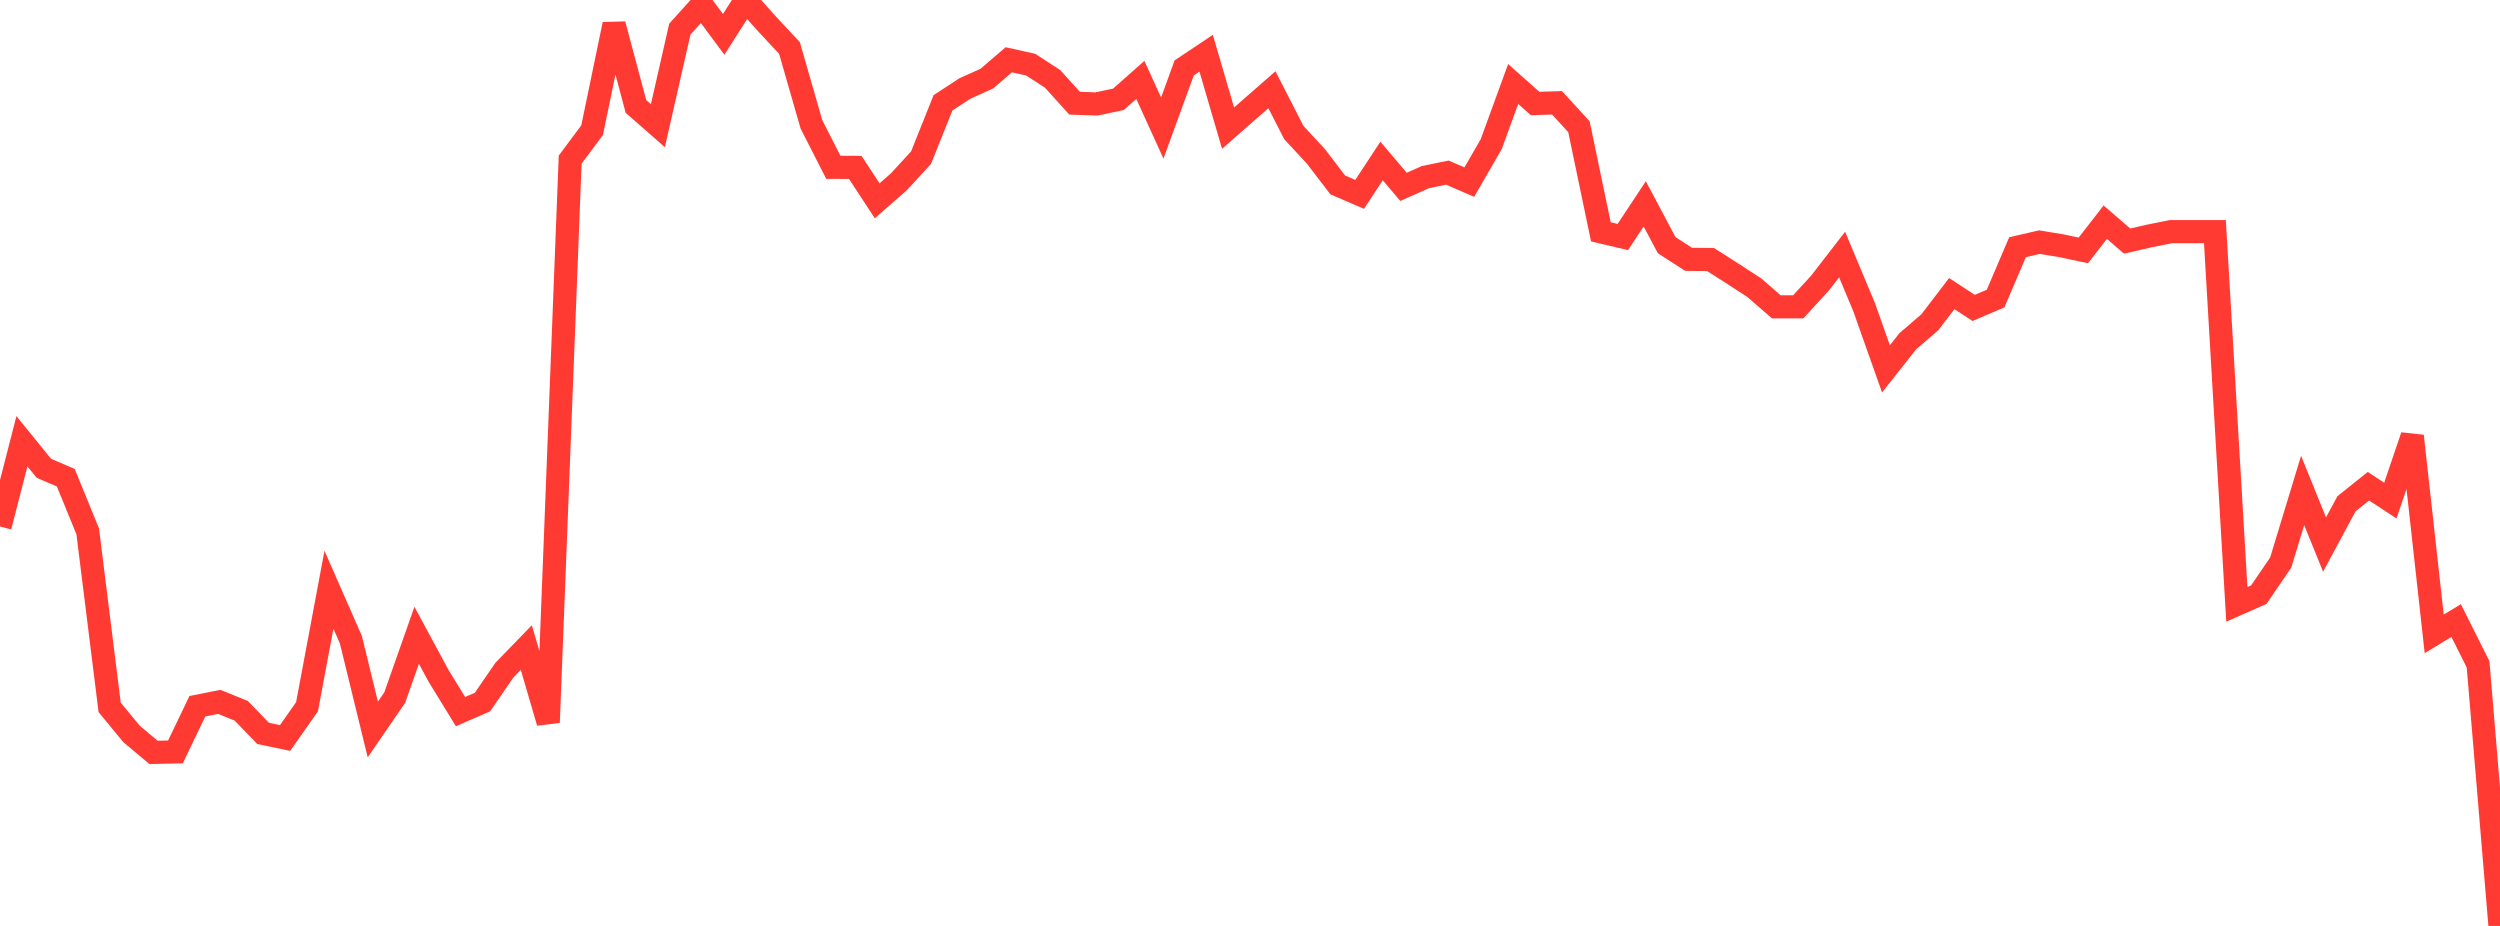 <?xml version="1.0" standalone="no"?>
<!DOCTYPE svg PUBLIC "-//W3C//DTD SVG 1.1//EN" "http://www.w3.org/Graphics/SVG/1.1/DTD/svg11.dtd">

<svg width="135" height="50" viewBox="0 0 135 50" preserveAspectRatio="none" 
  xmlns="http://www.w3.org/2000/svg"
  xmlns:xlink="http://www.w3.org/1999/xlink">


<polyline points="0.0, 28.432 1.184, 23.828 2.368, 25.287 3.553, 25.797 4.737, 28.695 5.921, 38.199 7.105, 39.634 8.289, 40.629 9.474, 40.603 10.658, 38.137 11.842, 37.901 13.026, 38.382 14.211, 39.605 15.395, 39.852 16.579, 38.164 17.763, 31.845 18.947, 34.541 20.132, 39.391 21.316, 37.669 22.5, 34.305 23.684, 36.499 24.868, 38.427 26.053, 37.912 27.237, 36.188 28.421, 34.968 29.605, 39.013 30.789, 8.62 31.974, 7.03 33.158, 1.315 34.342, 5.749 35.526, 6.787 36.711, 1.575 37.895, 0.261 39.079, 1.856 40.263, 0.0 41.447, 1.322 42.632, 2.592 43.816, 6.712 45.0, 9.034 46.184, 9.039 47.368, 10.844 48.553, 9.804 49.737, 8.513 50.921, 5.554 52.105, 4.778 53.289, 4.246 54.474, 3.228 55.658, 3.491 56.842, 4.261 58.026, 5.572 59.211, 5.614 60.395, 5.363 61.579, 4.315 62.763, 6.915 63.947, 3.666 65.132, 2.874 66.316, 6.92 67.5, 5.881 68.684, 4.846 69.868, 7.159 71.053, 8.436 72.237, 9.985 73.421, 10.496 74.605, 8.692 75.789, 10.09 76.974, 9.565 78.158, 9.321 79.342, 9.835 80.526, 7.783 81.711, 4.536 82.895, 5.589 84.079, 5.552 85.263, 6.843 86.447, 12.52 87.632, 12.799 88.816, 11.008 90.0, 13.238 91.184, 14.004 92.368, 14.013 93.553, 14.77 94.737, 15.54 95.921, 16.568 97.105, 16.57 98.289, 15.276 99.474, 13.745 100.658, 16.575 101.842, 19.918 103.026, 18.422 104.211, 17.403 105.395, 15.855 106.579, 16.628 107.763, 16.122 108.947, 13.349 110.132, 13.075 111.316, 13.271 112.5, 13.522 113.684, 11.999 114.868, 13.019 116.053, 12.745 117.237, 12.508 118.421, 12.508 119.605, 12.508 120.789, 32.636 121.974, 32.113 123.158, 30.38 124.342, 26.485 125.526, 29.406 126.711, 27.204 127.895, 26.256 129.079, 27.032 130.263, 23.545 131.447, 34.228 132.632, 33.511 133.816, 35.874 135.0, 50.0" fill="none" stroke="#ff3a33" stroke-width="1.25"/>

</svg>